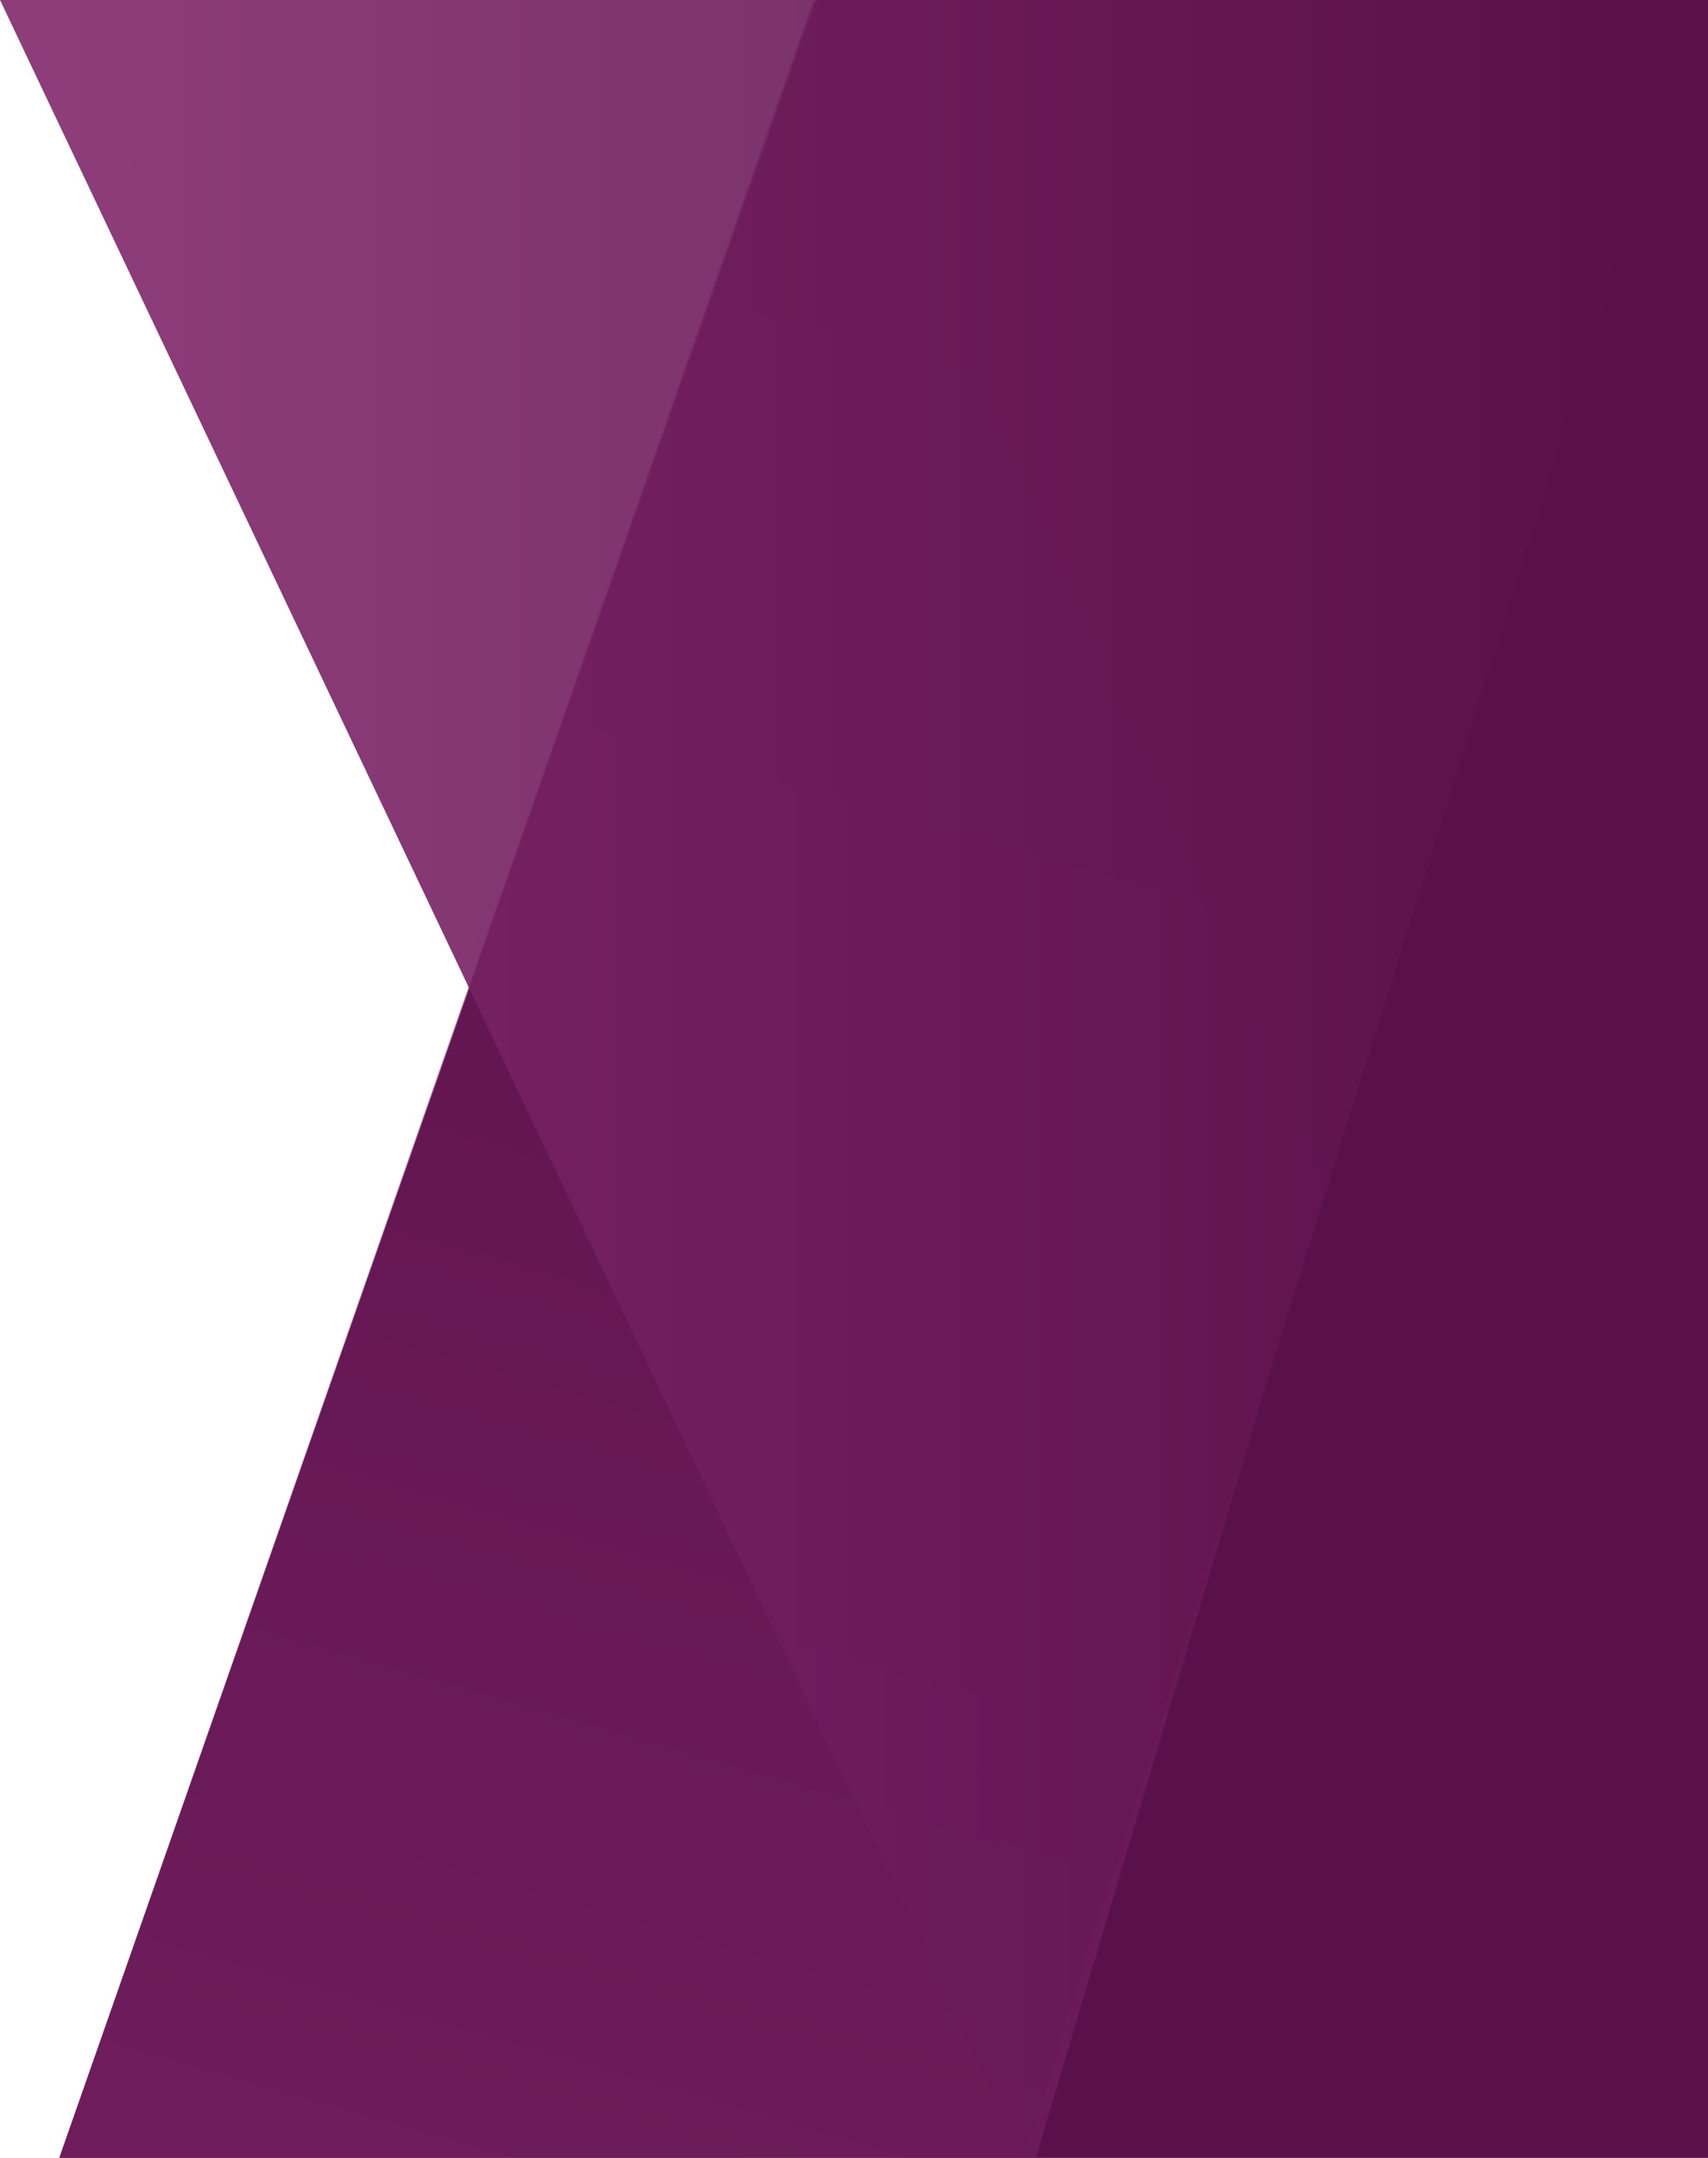 <?xml version="1.0" encoding="UTF-8"?>
<svg width="190px" height="240px" viewBox="0 0 190 240" version="1.1" xmlns="http://www.w3.org/2000/svg" xmlns:xlink="http://www.w3.org/1999/xlink">
    <title>Banner/Grape</title>
    <defs>
        <linearGradient x1="32.775%" y1="100%" x2="49.869%" y2="0.763%" id="linearGradient-1">
            <stop stop-color="#81286C" offset="0%"></stop>
            <stop stop-color="#5A104B" offset="100%"></stop>
        </linearGradient>
        <linearGradient x1="3.143%" y1="50%" x2="95.876%" y2="50%" id="linearGradient-2">
            <stop stop-color="#81286C" offset="0%"></stop>
            <stop stop-color="#5A104B" offset="100%"></stop>
        </linearGradient>
    </defs>
    <g id="Banner/Grape" stroke="none" stroke-width="1" fill="none" fill-rule="evenodd">
        <polygon id="Background" fill="#5A104B" points="190 240 6.593 240 90.714 5.24708482e-14 190 2.72559753e-13"></polygon>
        <polygon id="Bottom" fill-opacity="0.5" fill="url(#linearGradient-1)" points="115.227 240 6.593 240 90.487 -3.74791773e-14 147.458 131.699"></polygon>
        <polygon id="Top" fill-opacity="0.9" fill="url(#linearGradient-2)" points="0 0 188.885 4.32884497e-13 113.965 240"></polygon>
    </g>
</svg>